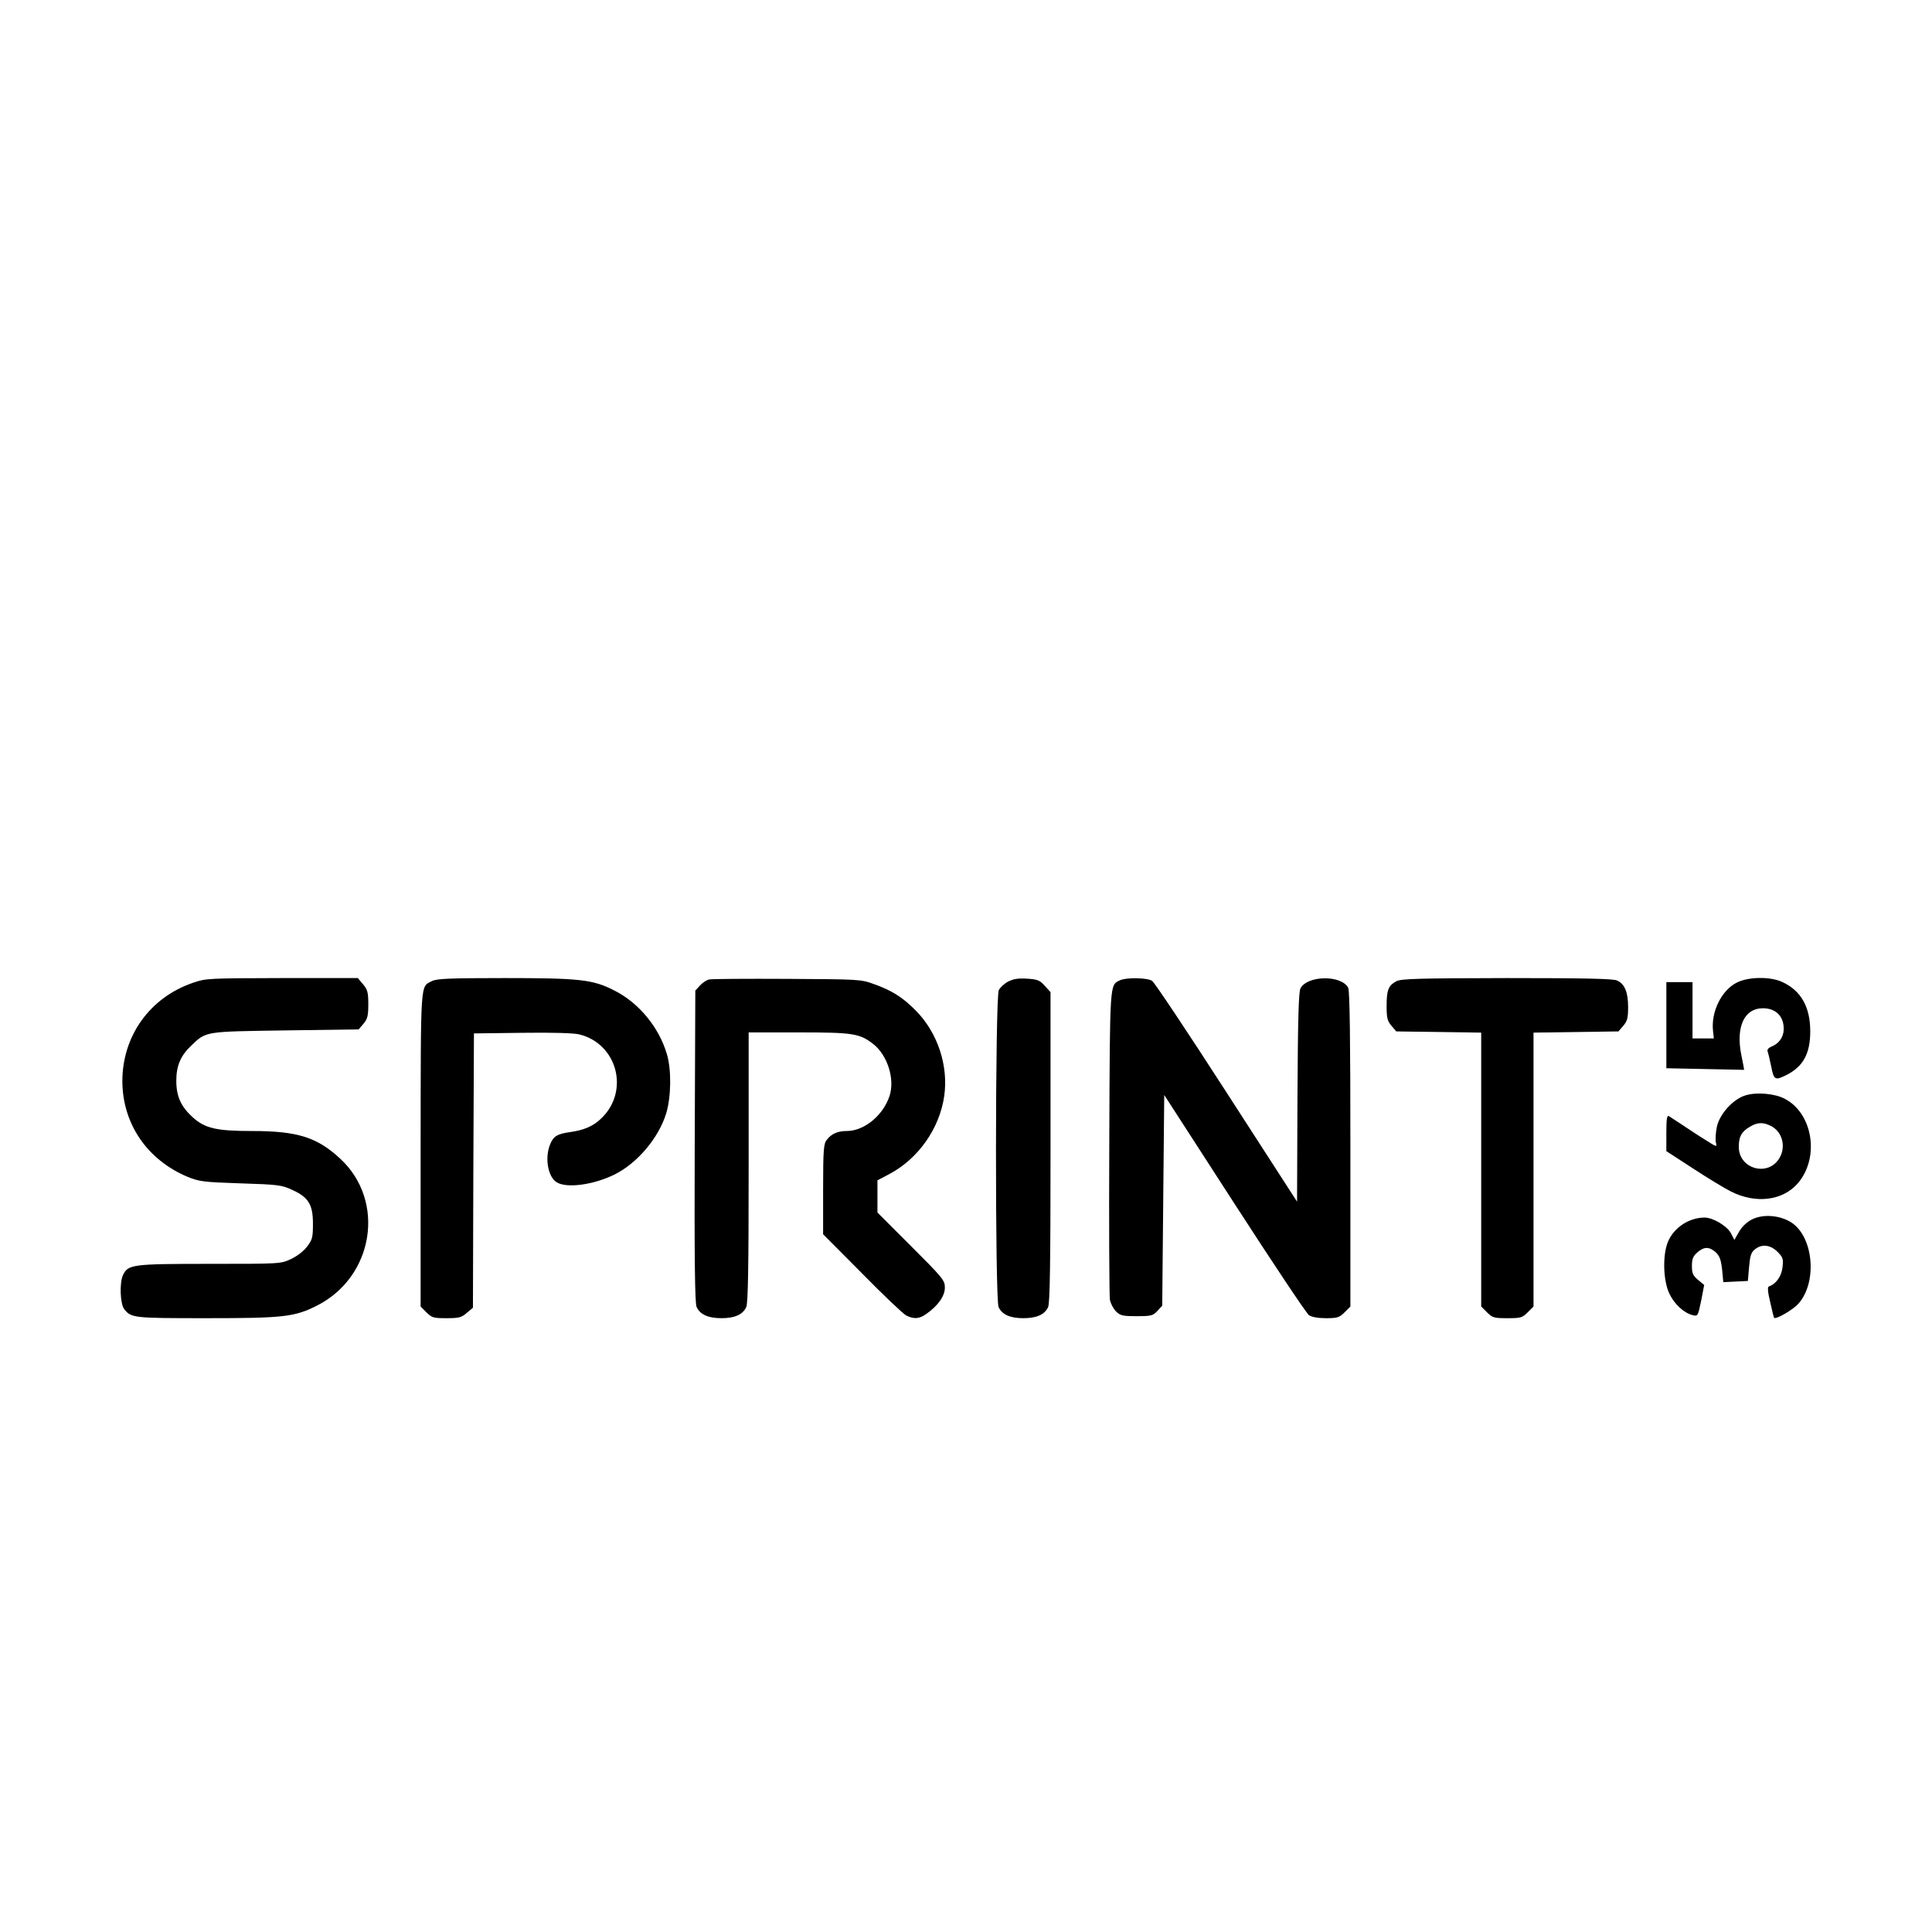 <?xml version="1.0" standalone="no"?>
<!DOCTYPE svg PUBLIC "-//W3C//DTD SVG 20010904//EN"
 "http://www.w3.org/TR/2001/REC-SVG-20010904/DTD/svg10.dtd">
<svg version="1.0" xmlns="http://www.w3.org/2000/svg"
 width="960pt" height="960pt" viewBox="0 0 960 960"
 preserveAspectRatio="xMidYMid meet">
<g transform="translate(0,960) scale(0.1,-0.1)"
fill="#000000" stroke="none">
<path d="M960 4717 c-215 -73 -352 -264 -352 -490 1 -212 124 -391 325 -475
57 -23 78 -26 262 -32 186 -6 204 -8 256 -32 82 -37 104 -73 104 -169 0 -68
-3 -79 -29 -113 -16 -22 -50 -48 -80 -62 -51 -24 -53 -24 -404 -24 -385 0
-406 -3 -431 -56 -18 -39 -14 -145 7 -170 34 -43 47 -44 407 -44 383 0 438 6
549 62 284 143 344 521 116 731 -114 106 -213 137 -435 137 -179 0 -236 13
-296 67 -60 54 -83 105 -83 183 0 75 22 126 76 176 73 70 65 68 466 74 l364 5
24 28 c20 24 24 39 24 97 0 59 -4 73 -26 99 l-26 31 -376 0 c-363 -1 -379 -1
-442 -23z"/>
<path d="M2146 4725 c-58 -31 -55 15 -56 -833 l0 -784 29 -29 c27 -27 35 -29
99 -29 61 0 75 3 101 26 l31 26 2 681 3 682 240 3 c149 2 257 -1 284 -8 189
-47 250 -282 109 -417 -39 -38 -84 -58 -153 -68 -66 -9 -84 -20 -101 -60 -28
-67 -12 -161 31 -189 49 -32 183 -14 289 38 112 56 218 180 256 303 25 81 27
216 4 294 -39 134 -140 257 -263 318 -105 54 -172 61 -544 61 -277 0 -337 -3
-361 -15z"/>
<path d="M3524 4733 c-12 -2 -32 -15 -45 -29 l-24 -26 -3 -771 c-2 -568 1
-779 9 -800 16 -38 57 -57 124 -57 66 0 106 18 123 55 9 19 12 198 12 695 l0
670 249 0 c268 0 301 -5 368 -56 72 -55 111 -175 83 -260 -32 -97 -126 -174
-213 -174 -44 0 -75 -13 -99 -44 -15 -18 -18 -48 -18 -245 l0 -224 193 -194
c105 -107 204 -201 219 -209 38 -20 67 -18 102 8 57 40 91 88 91 130 0 36 -9
47 -168 206 l-167 167 0 80 0 80 57 30 c145 76 252 227 275 390 21 151 -33
314 -142 424 -64 65 -119 100 -210 132 -63 23 -77 23 -430 25 -201 1 -375 0
-386 -3z"/>
<path d="M5010 4723 c-19 -10 -40 -29 -47 -43 -18 -35 -19 -1537 -1 -1575 17
-37 57 -55 123 -55 66 0 106 18 123 55 9 19 12 220 12 795 l0 770 -29 32 c-24
27 -36 32 -87 35 -43 3 -68 -1 -94 -14z"/>
<path d="M5565 4729 c-51 -25 -50 0 -53 -804 -2 -412 0 -765 3 -784 4 -18 17
-44 30 -57 21 -21 33 -24 103 -24 71 0 81 2 103 26 l24 26 5 523 5 524 349
-540 c192 -297 358 -546 370 -554 13 -9 44 -15 84 -15 57 0 67 3 93 29 l29 29
0 782 c0 541 -3 788 -11 802 -34 64 -202 62 -237 -3 -9 -18 -13 -149 -15 -542
l-2 -518 -350 542 c-192 298 -359 548 -370 555 -23 16 -129 18 -160 3z"/>
<path d="M6938 4724 c-39 -21 -48 -43 -48 -123 0 -59 4 -74 24 -98 l24 -28
211 -3 211 -3 0 -680 0 -681 29 -29 c27 -27 35 -29 101 -29 66 0 74 2 101 29
l29 29 0 681 0 680 211 3 211 3 24 28 c20 23 24 39 24 93 0 74 -17 115 -55
132 -19 9 -164 12 -548 12 -441 -1 -526 -3 -549 -16z"/>
<path d="M8631 4718 c-77 -38 -130 -146 -119 -242 l4 -36 -53 0 -53 0 0 140 0
140 -65 0 -65 0 0 -214 0 -214 193 -4 c105 -2 193 -4 193 -4 1 1 -5 33 -13 71
-29 141 13 235 107 235 65 0 105 -41 103 -106 -1 -39 -25 -71 -62 -85 -14 -6
-21 -15 -18 -23 3 -8 11 -41 18 -75 13 -68 19 -71 77 -42 82 42 117 106 117
216 0 122 -46 203 -140 246 -58 27 -167 26 -224 -3z"/>
<path d="M8676 4158 c-62 -17 -131 -92 -145 -157 -6 -29 -8 -64 -5 -77 6 -25
6 -25 -52 12 -33 20 -84 54 -114 74 -30 20 -61 40 -67 44 -10 5 -13 -14 -13
-83 l0 -91 131 -85 c73 -48 159 -100 191 -116 124 -62 257 -45 332 42 109 128
74 348 -67 420 -48 25 -136 33 -191 17z m124 -153 c57 -29 76 -104 41 -161
-57 -93 -201 -52 -201 57 0 51 13 75 53 99 39 24 68 25 107 5z"/>
<path d="M8704 3540 c-25 -13 -49 -36 -63 -61 l-23 -40 -17 33 c-19 36 -89 78
-131 78 -84 0 -165 -59 -188 -137 -21 -70 -15 -181 12 -239 25 -54 73 -98 117
-109 25 -6 26 -5 42 72 l15 78 -30 25 c-26 22 -31 33 -31 70 0 35 6 48 27 67
34 29 58 29 91 1 20 -19 26 -36 32 -86 l6 -63 61 3 61 3 6 69 c5 56 10 73 29
88 34 28 77 23 112 -12 28 -28 30 -36 25 -78 -5 -44 -32 -82 -67 -94 -8 -2 -7
-25 6 -78 9 -41 18 -77 19 -78 9 -10 95 40 122 71 94 107 74 330 -35 402 -57
37 -142 44 -198 15z"/>
</g>
</svg>
